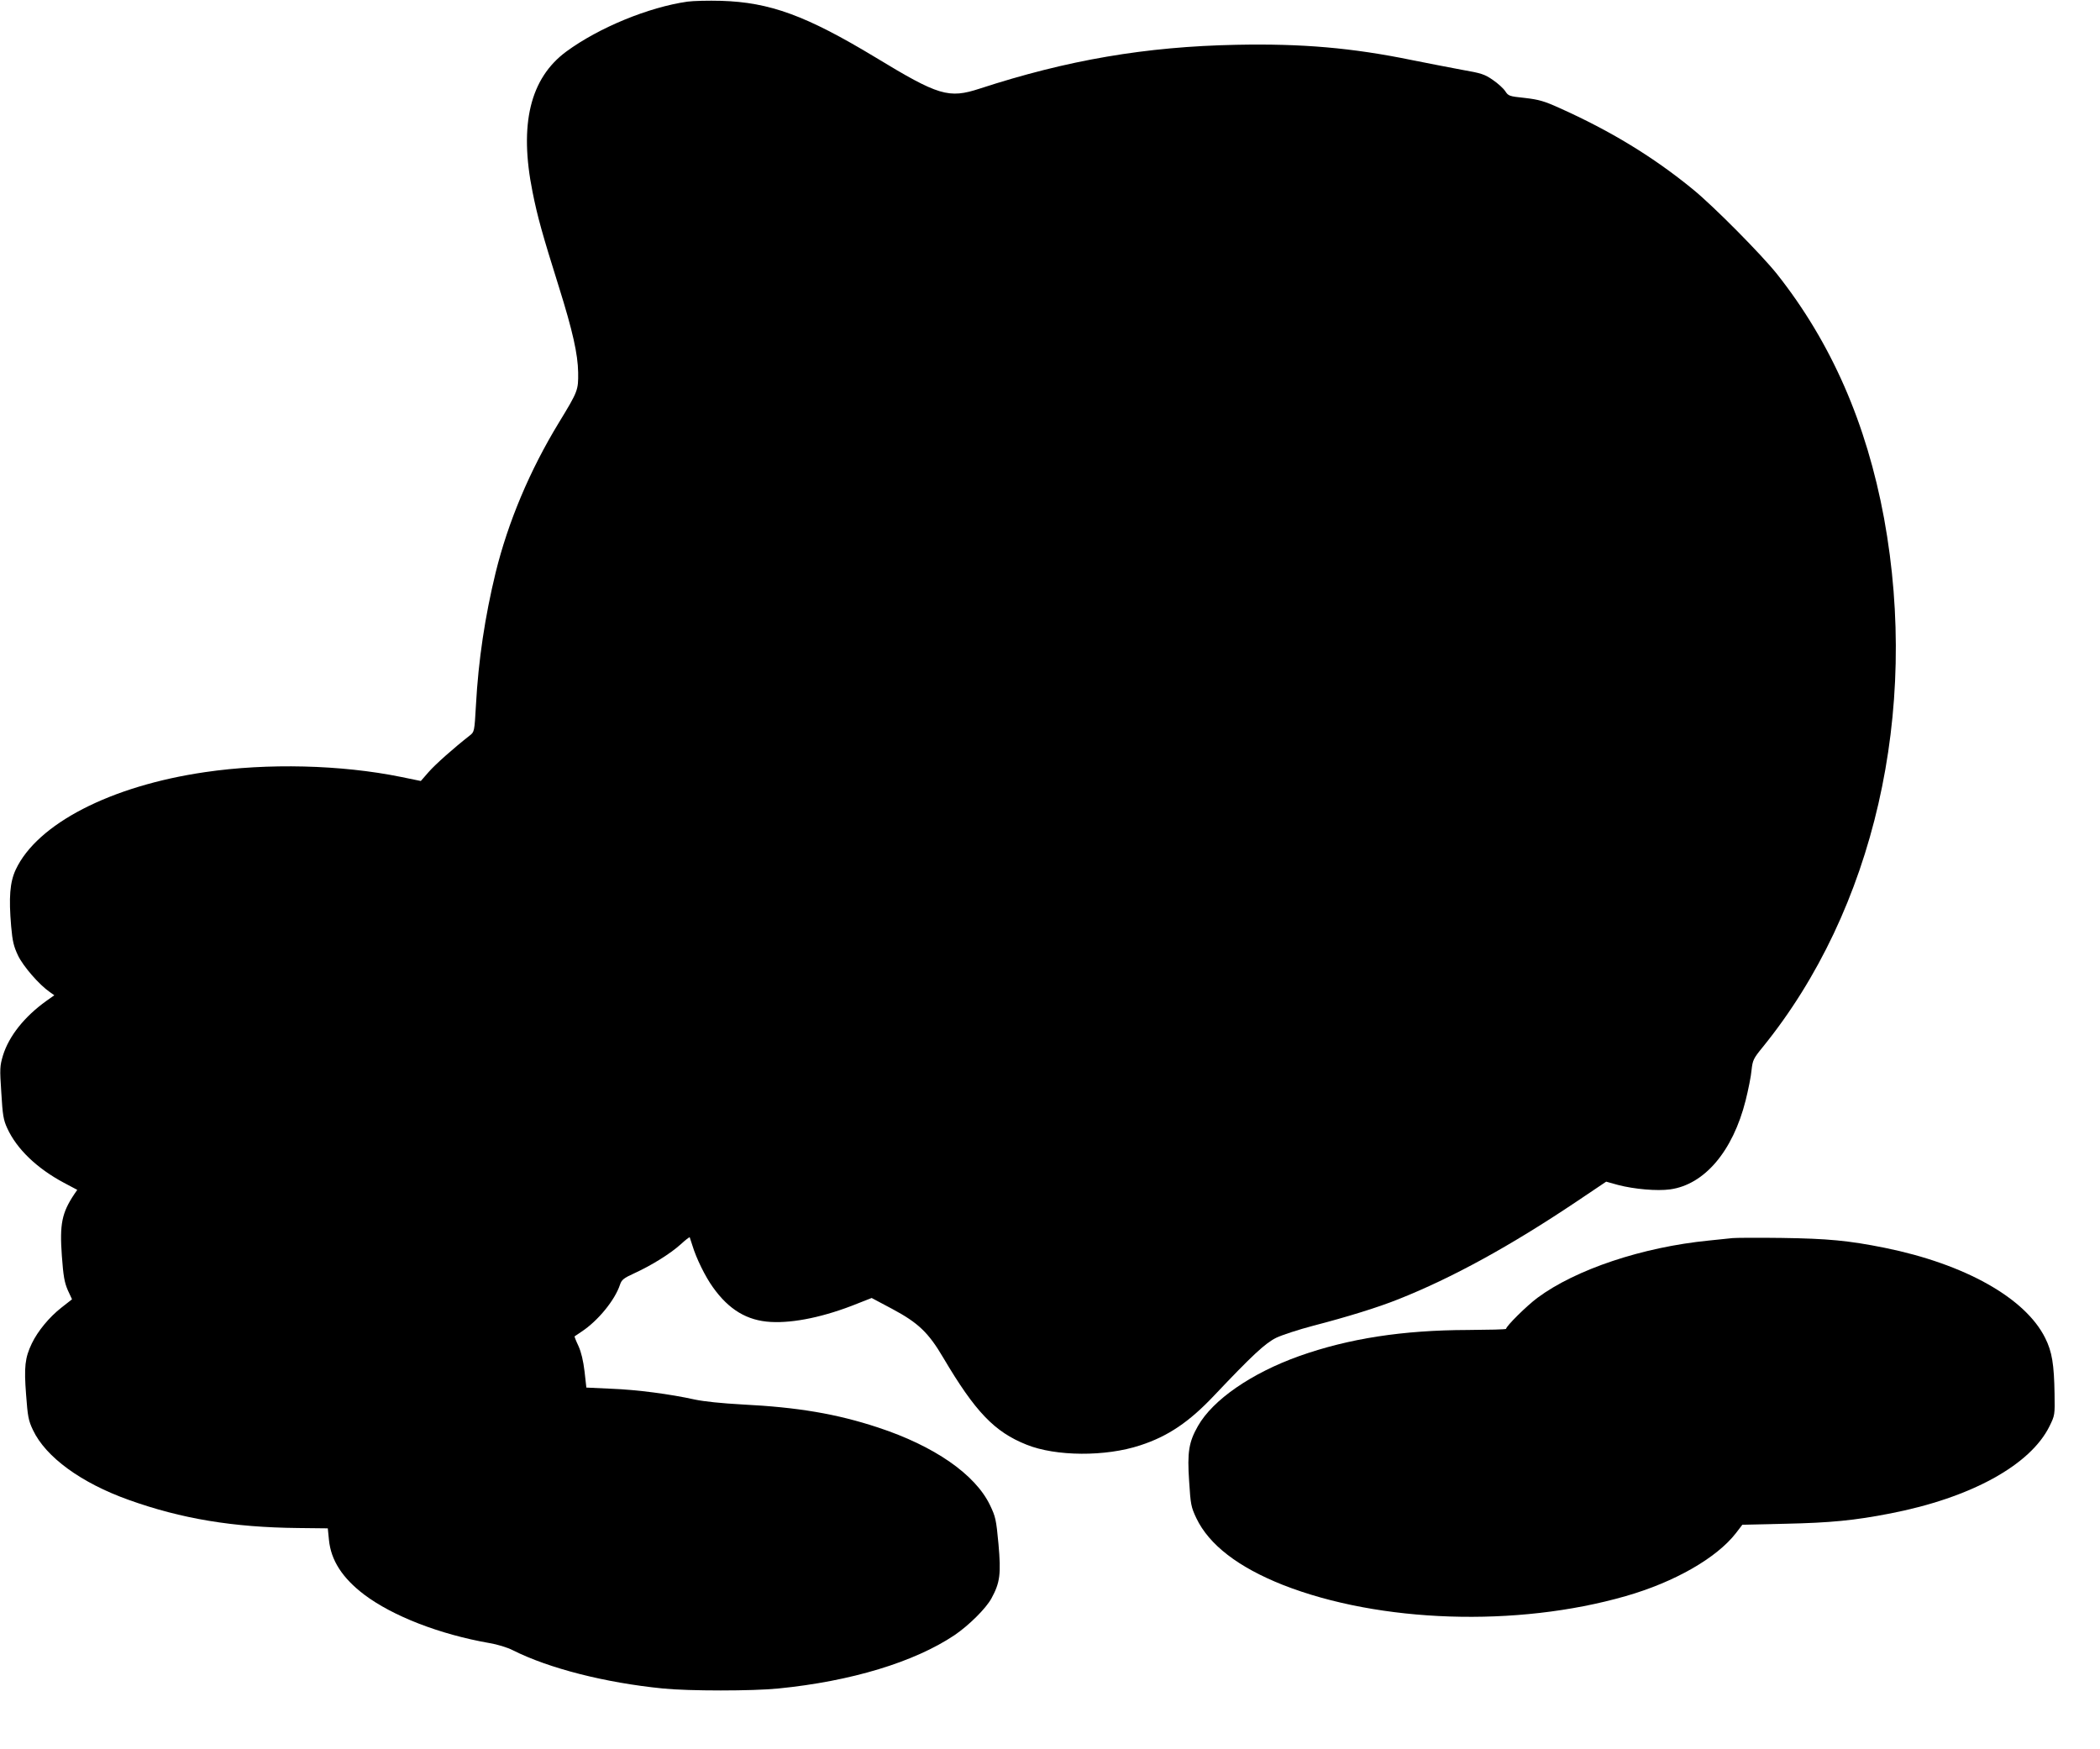  <svg version="1.0" xmlns="http://www.w3.org/2000/svg"
 width="1280pt" height="1066pt" viewBox="0 0 1280 1066"
 preserveAspectRatio="xMidYMid meet"><g transform="translate(0,1066) scale(0.1,-0.1)"
fill="#000000" stroke="none">
<path d="M4190 10650 c-237 -34 -539 -158 -738 -304 -221 -163 -289 -444 -206
-856 30 -151 60 -258 161 -580 84 -268 115 -408 117 -520 1 -108 0 -113 -117
-305 -178 -292 -310 -606 -386 -915 -65 -268 -105 -532 -120 -808 -9 -162 -10
-163 -38 -185 -96 -75 -209 -175 -250 -222 l-48 -55 -122 25 c-364 74 -813 85
-1193 29 -576 -84 -1023 -315 -1154 -594 -36 -77 -43 -170 -28 -346 8 -92 16
-123 42 -178 31 -65 129 -178 193 -222 l28 -20 -48 -34 c-134 -96 -228 -214
-265 -333 -19 -65 -20 -79 -10 -227 8 -137 13 -166 36 -216 58 -127 181 -245
346 -333 l81 -43 -18 -26 c-76 -114 -90 -182 -76 -376 9 -125 16 -162 36 -209
l26 -56 -65 -51 c-74 -58 -144 -143 -180 -218 -42 -88 -48 -143 -35 -312 10
-134 14 -157 42 -216 78 -165 294 -322 582 -425 323 -116 639 -168 1034 -172
l181 -2 7 -70 c12 -125 82 -233 215 -334 174 -131 460 -242 762 -295 49 -8
111 -27 144 -44 221 -111 563 -198 914 -233 158 -16 548 -16 705 0 443 44 828
161 1073 325 88 60 191 162 225 224 53 97 59 150 43 331 -14 151 -18 167 -52
238 -90 187 -339 360 -683 473 -252 83 -488 123 -826 140 -127 7 -233 18 -290
30 -149 33 -351 60 -511 66 l-150 7 -11 98 c-8 66 -20 117 -37 155 -15 31 -25
58 -24 59 2 1 21 14 43 29 100 66 203 192 234 286 10 30 22 40 88 70 103 47
219 119 282 176 28 26 53 45 55 43 1 -2 8 -24 16 -49 24 -80 79 -191 125 -255
98 -138 209 -204 353 -212 141 -8 331 32 531 113 l84 33 126 -67 c157 -84 220
-143 311 -298 194 -328 311 -451 507 -529 178 -72 482 -74 693 -4 169 55 298
142 450 303 231 244 312 320 380 353 36 17 137 50 225 73 204 53 393 111 520
162 327 130 679 323 1082 593 l183 123 72 -20 c99 -26 239 -38 318 -27 209 29
382 232 460 542 16 64 33 147 36 184 7 62 11 71 69 142 678 836 954 2043 739
3221 -107 580 -322 1072 -653 1490 -95 119 -385 412 -511 515 -243 199 -503
357 -815 497 -93 42 -125 51 -210 61 -96 10 -101 12 -120 41 -11 17 -45 48
-76 69 -49 34 -70 41 -185 61 -71 13 -208 40 -304 59 -369 76 -675 102 -1074
94 -553 -11 -1031 -93 -1564 -267 -190 -62 -250 -44 -637 191 -421 254 -642
335 -940 344 -77 2 -169 0 -205 -5z"/>
<path d="M10560 3114 c-19 -2 -84 -9 -145 -15 -404 -40 -811 -176 -1044 -349
-66 -49 -191 -173 -191 -189 0 -4 -105 -6 -232 -7 -400 -1 -727 -52 -1029
-159 -291 -104 -526 -266 -617 -426 -56 -98 -66 -160 -54 -336 9 -144 12 -158
44 -226 78 -163 256 -299 528 -407 589 -231 1425 -259 2089 -68 297 85 554
232 672 384 l39 51 263 6 c274 6 420 20 640 63 489 95 852 294 969 531 33 67
33 69 31 198 -3 180 -15 256 -57 340 -121 244 -490 451 -979 550 -219 44 -346
56 -627 60 -146 2 -281 1 -300 -1z"/>
</g>
</svg>
